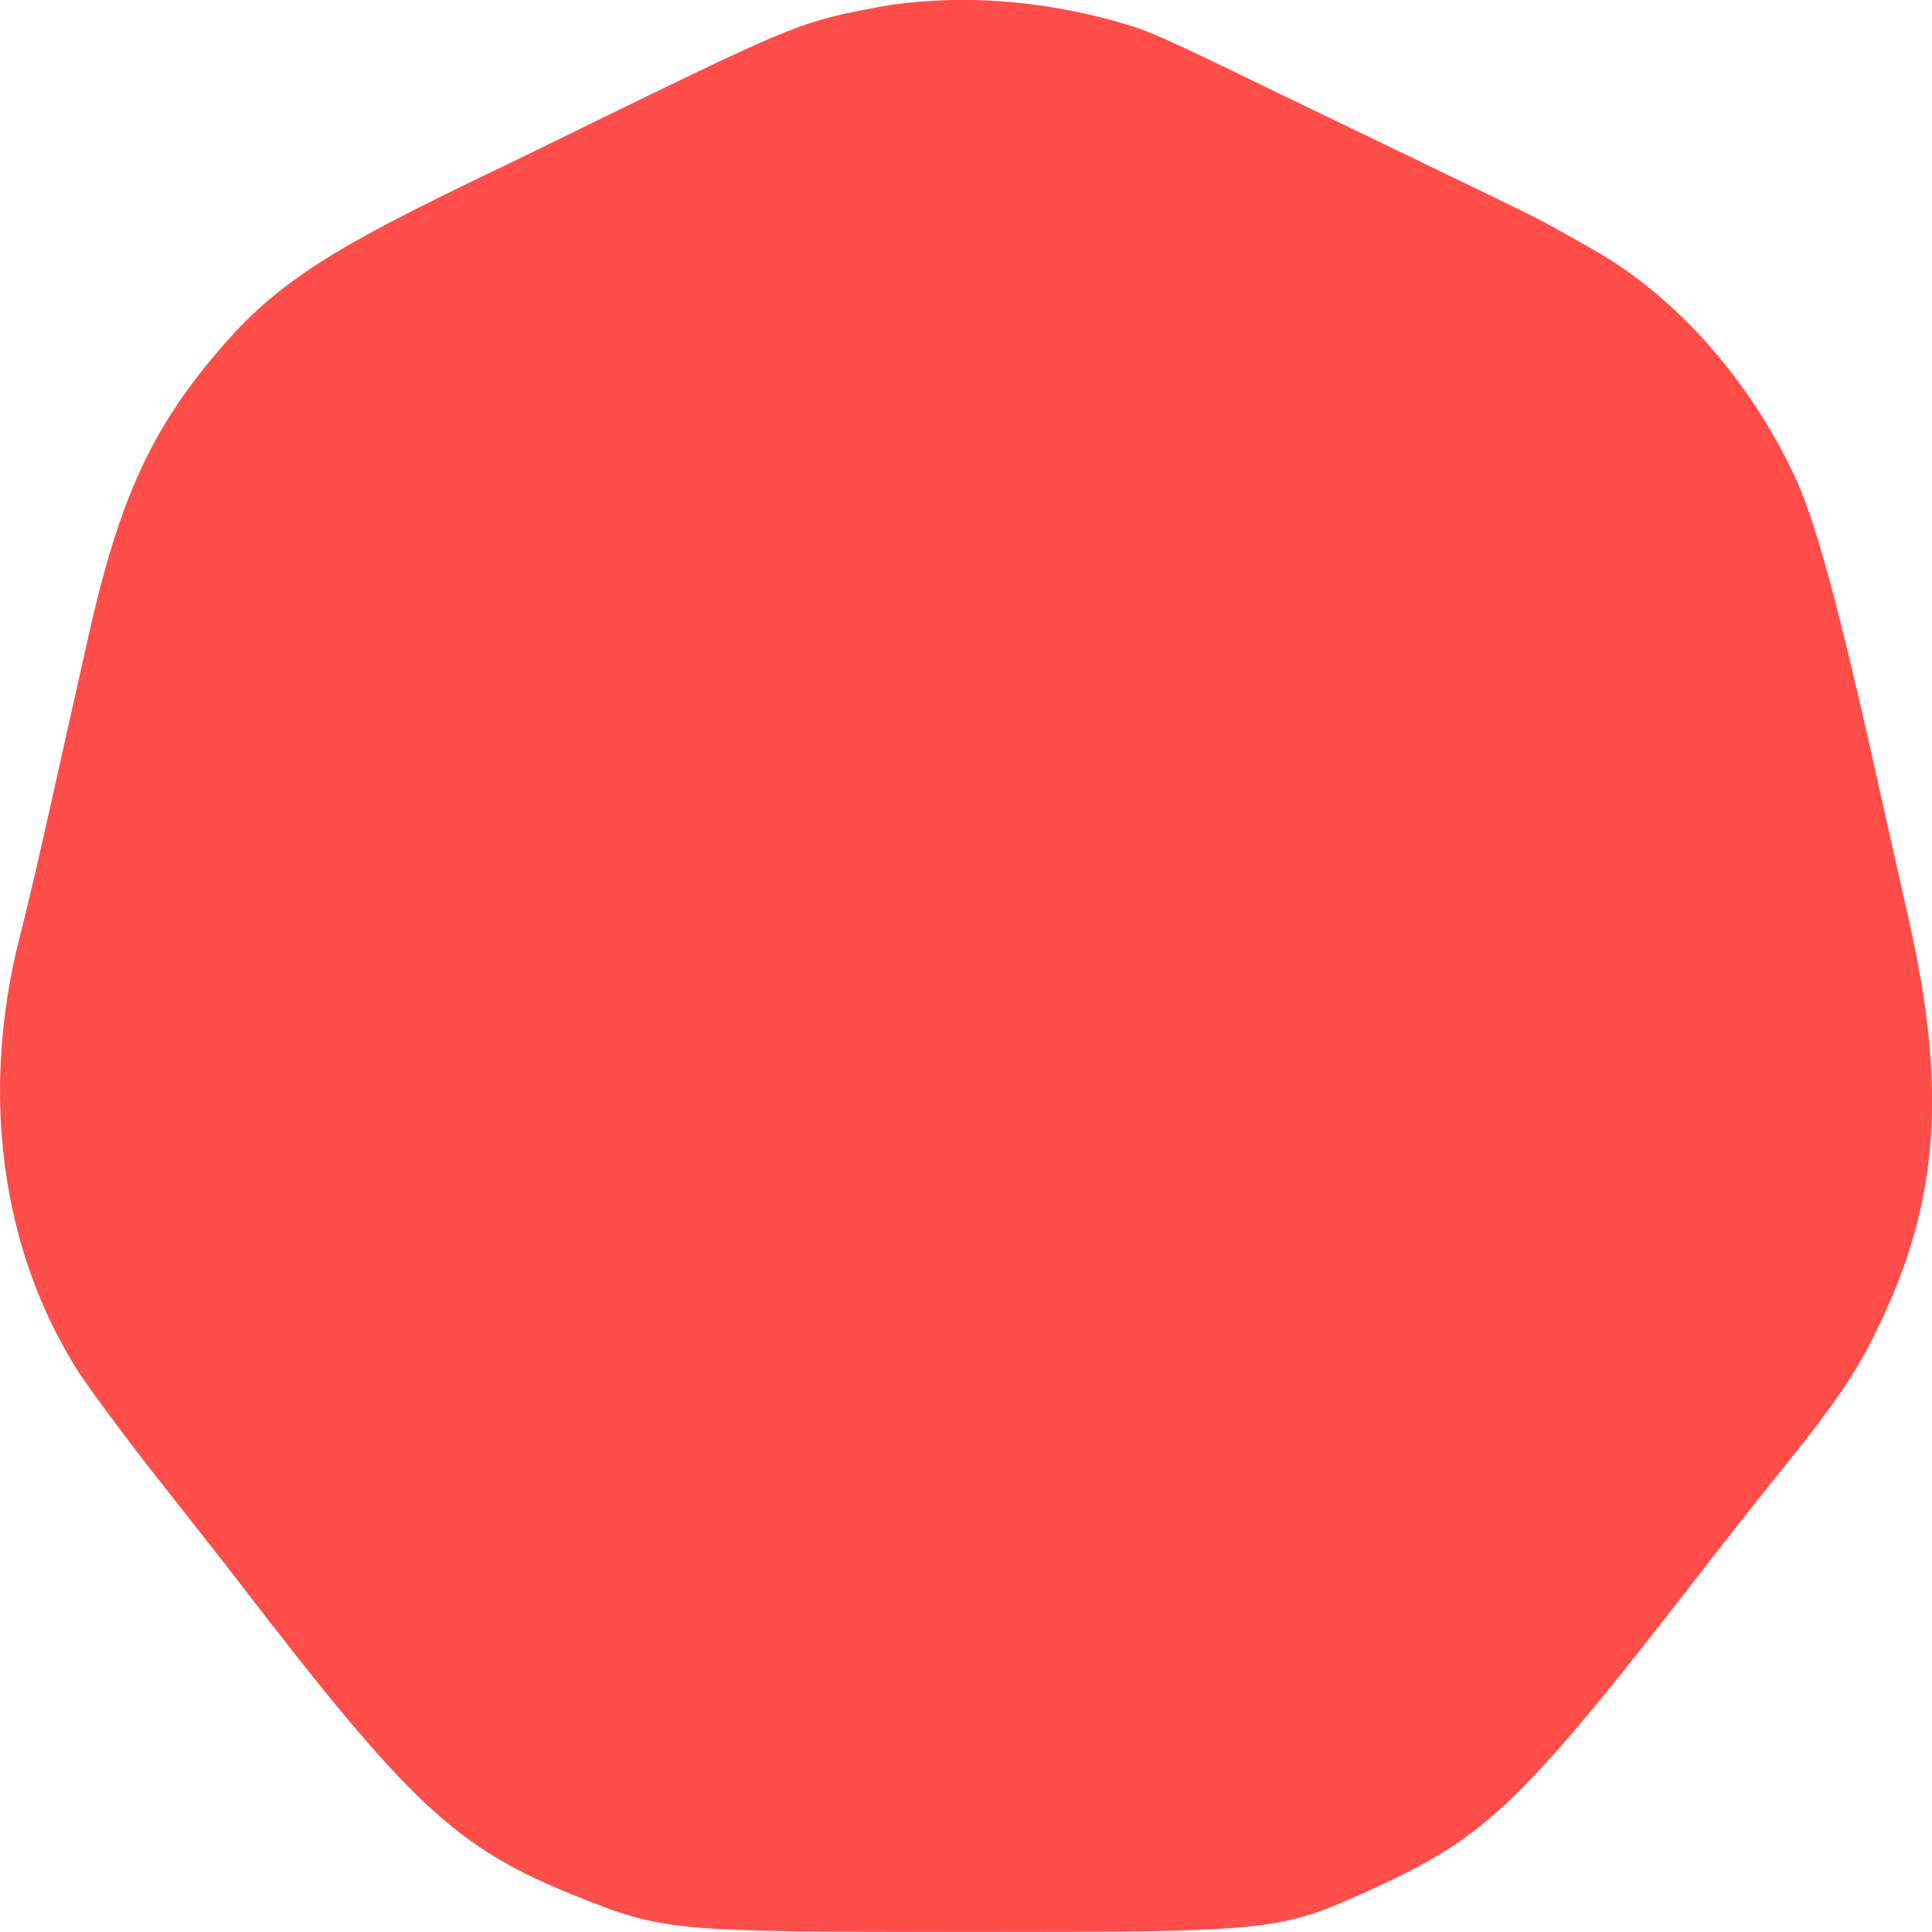 <svg xmlns="http://www.w3.org/2000/svg" width="40" height="40" fill="none" viewBox="0 0 40 40">
  <path fill="#FF4D4A" d="M18.179.148c-1.538.285-1.756.37-5.362 2.125-.717.349-2.11 1.036-3.107 1.512-3.107 1.501-4.146 2.21-5.331 3.648-1.309 1.575-1.954 3.045-2.577 5.868-.218.962-.561 2.506-.769 3.436-.208.93-.488 2.146-.634 2.696-.811 3.214-.374 6.45 1.216 8.956.27.412 1.06 1.48 1.767 2.369.707.899 1.424 1.808 1.59 2.03 3.512 4.568 4.469 5.466 6.911 6.45 1.86.751 2.016.761 8.21.761 6.256 0 6.402-.011 8.314-.888 2.401-1.089 3.138-1.808 7.035-6.852.478-.613 1.153-1.47 1.517-1.914 1.102-1.375 1.528-1.998 2.016-3.056 1.164-2.485 1.32-4.779.561-8.173-.166-.73-.426-1.893-.582-2.591-.894-4.029-1.382-5.837-1.86-6.799-.977-2.009-2.504-3.68-4.219-4.621-.374-.211-.748-.423-.831-.465-.083-.053-.603-.307-1.143-.571-.956-.465-1.974-.952-4.468-2.157-2.39-1.163-2.66-1.279-3.221-1.438-1.694-.497-3.502-.603-5.03-.328Z"/>
</svg>